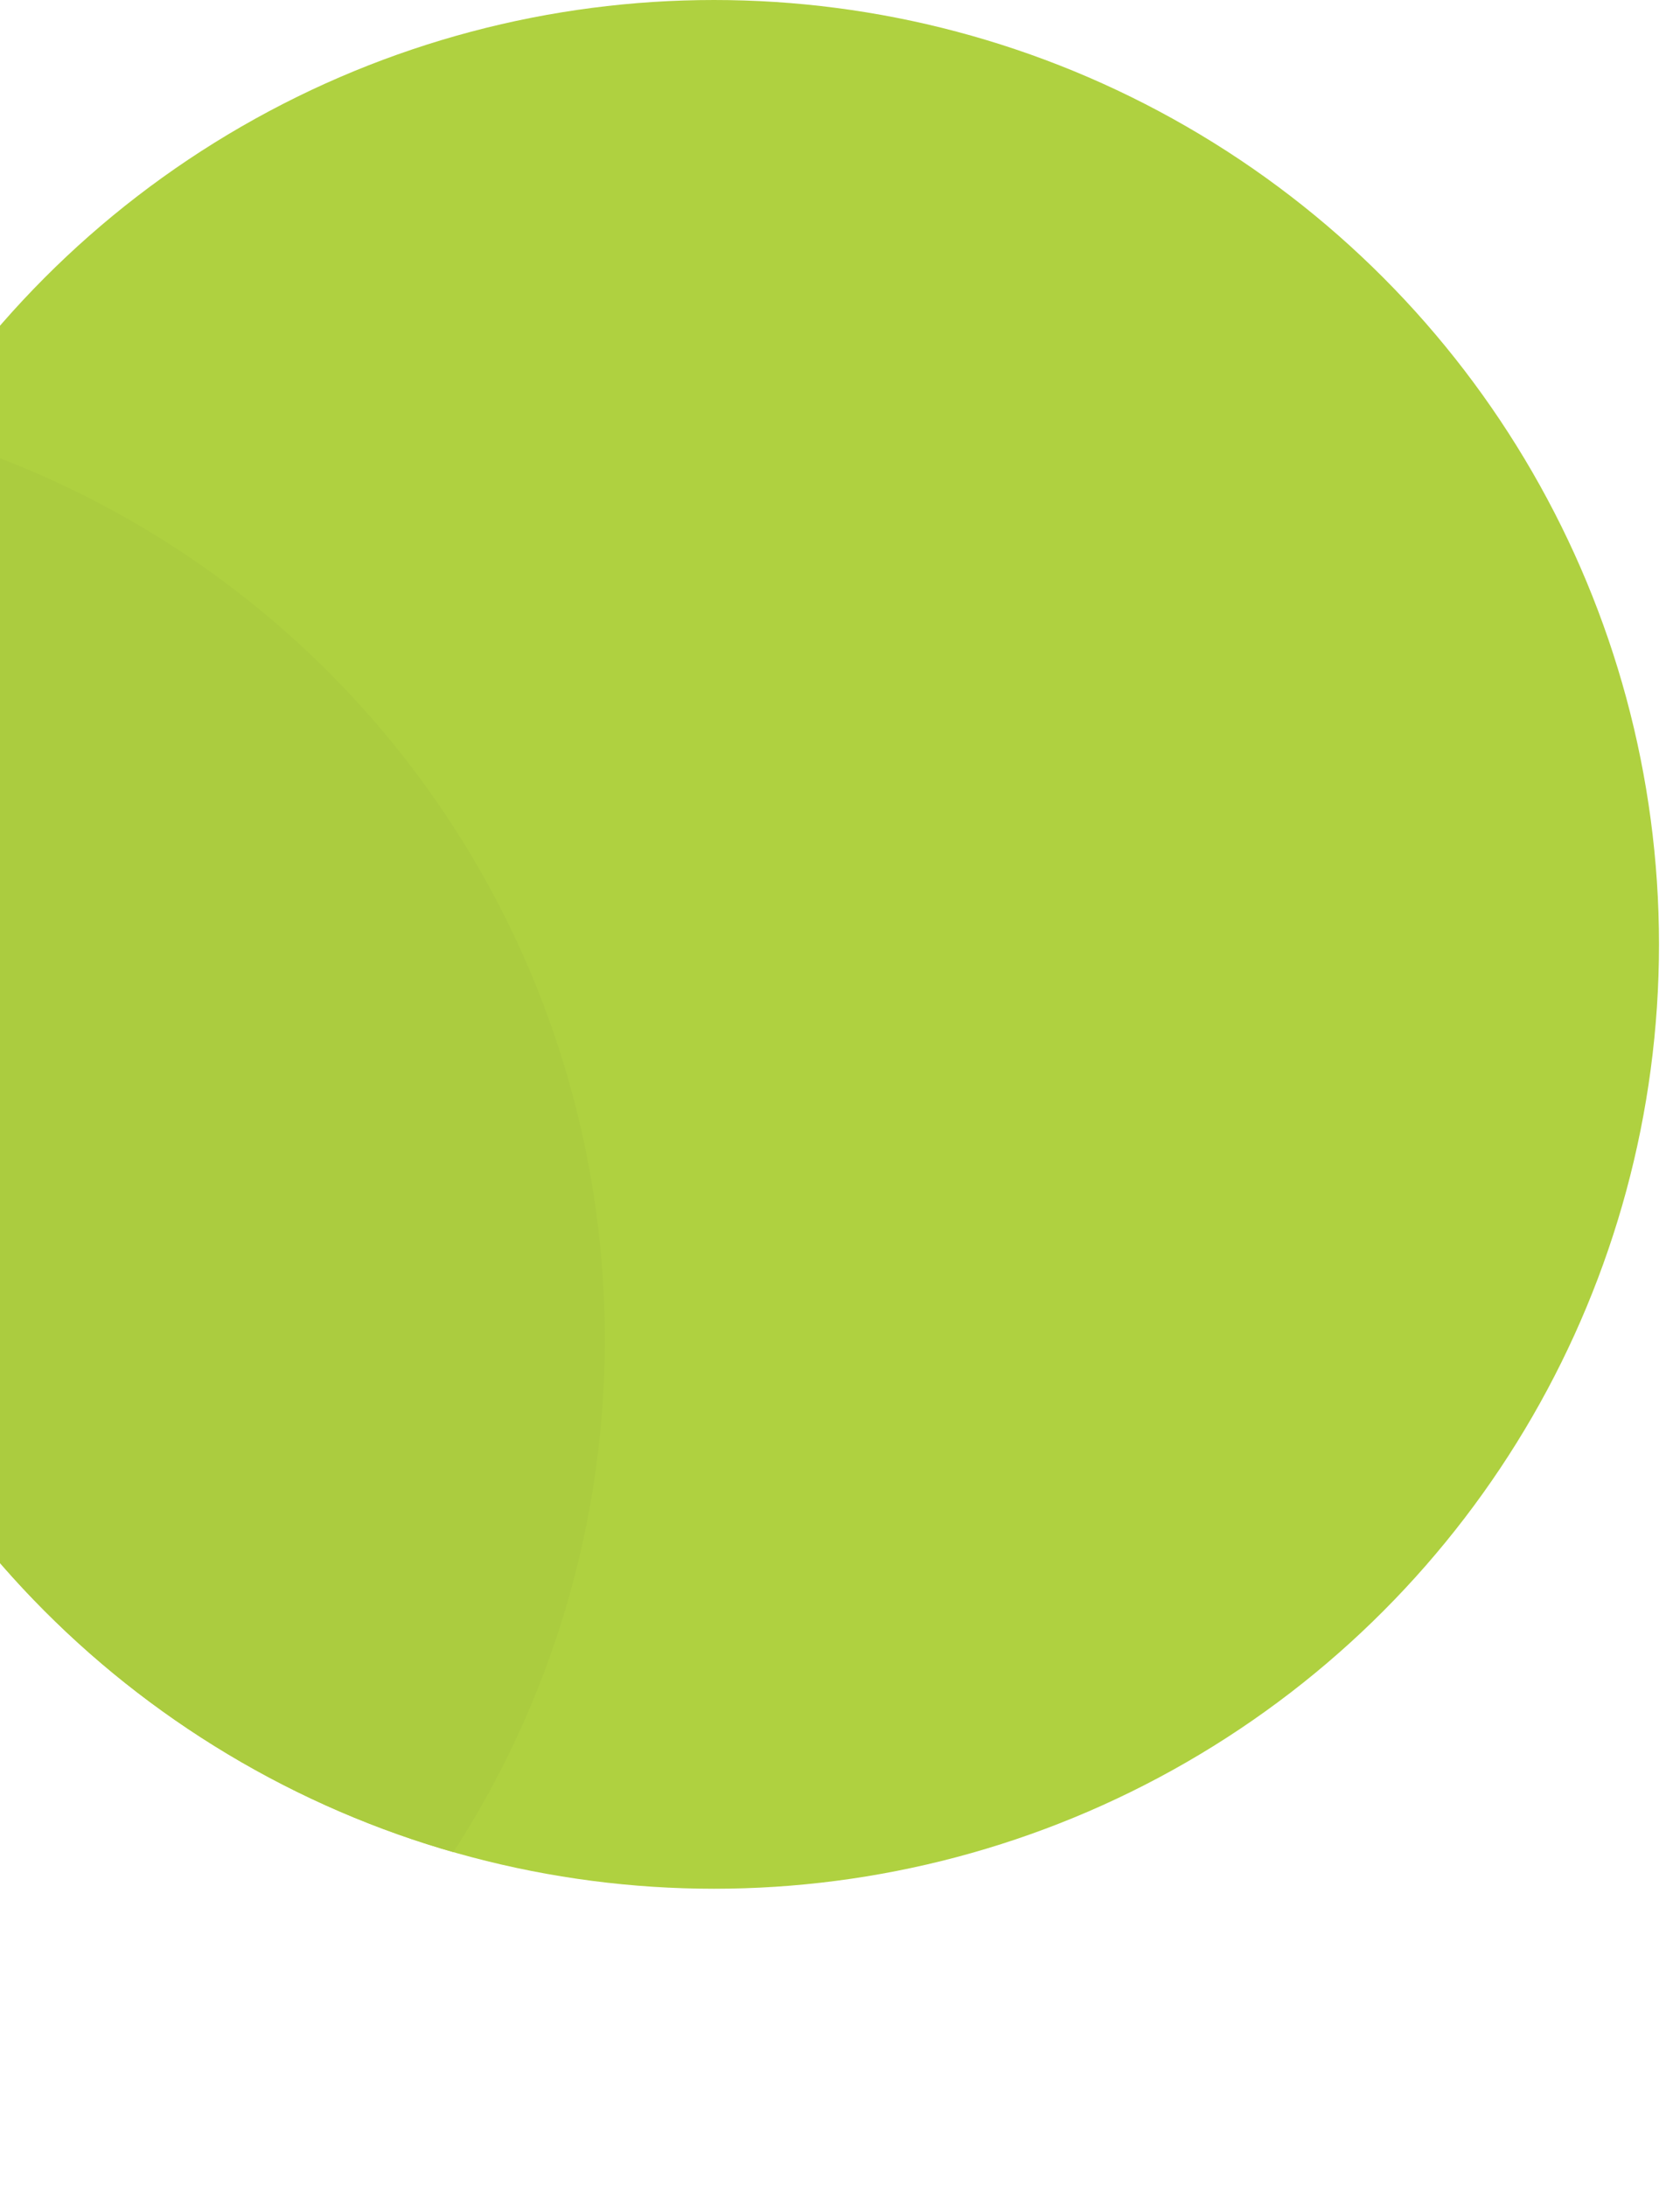 <svg xmlns="http://www.w3.org/2000/svg" xmlns:xlink="http://www.w3.org/1999/xlink" width="625.209" height="813.553" viewBox="0 0 625.209 813.553"><defs><clipPath id="clip-path"><rect id="Rectangle_563" data-name="Rectangle 563" width="625.209" height="813.553" fill="#fff" stroke="#707070" stroke-width="1"></rect></clipPath><clipPath id="clip-path-2"><ellipse id="Ellipse_16" data-name="Ellipse 16" cx="351.68" cy="351.289" rx="351.68" ry="351.289" fill="#afd140"></ellipse></clipPath></defs><g id="circle-bg" transform="translate(-10 -974)"><g id="Mask_Group_34" data-name="Mask Group 34" transform="translate(10 974)" clip-path="url(#clip-path)"><ellipse id="Ellipse_15" data-name="Ellipse 15" cx="351.68" cy="351.289" rx="351.68" ry="351.289" transform="translate(-85.966)" fill="#afd140"></ellipse><g id="Mask_Group_30" data-name="Mask Group 30" transform="translate(-85.966)" clip-path="url(#clip-path-2)"><ellipse id="Ellipse_17" data-name="Ellipse 17" cx="351.68" cy="351.289" rx="351.68" ry="351.289" transform="translate(-392.319 146.924)" fill="#abcc3f"></ellipse></g></g></g></svg>